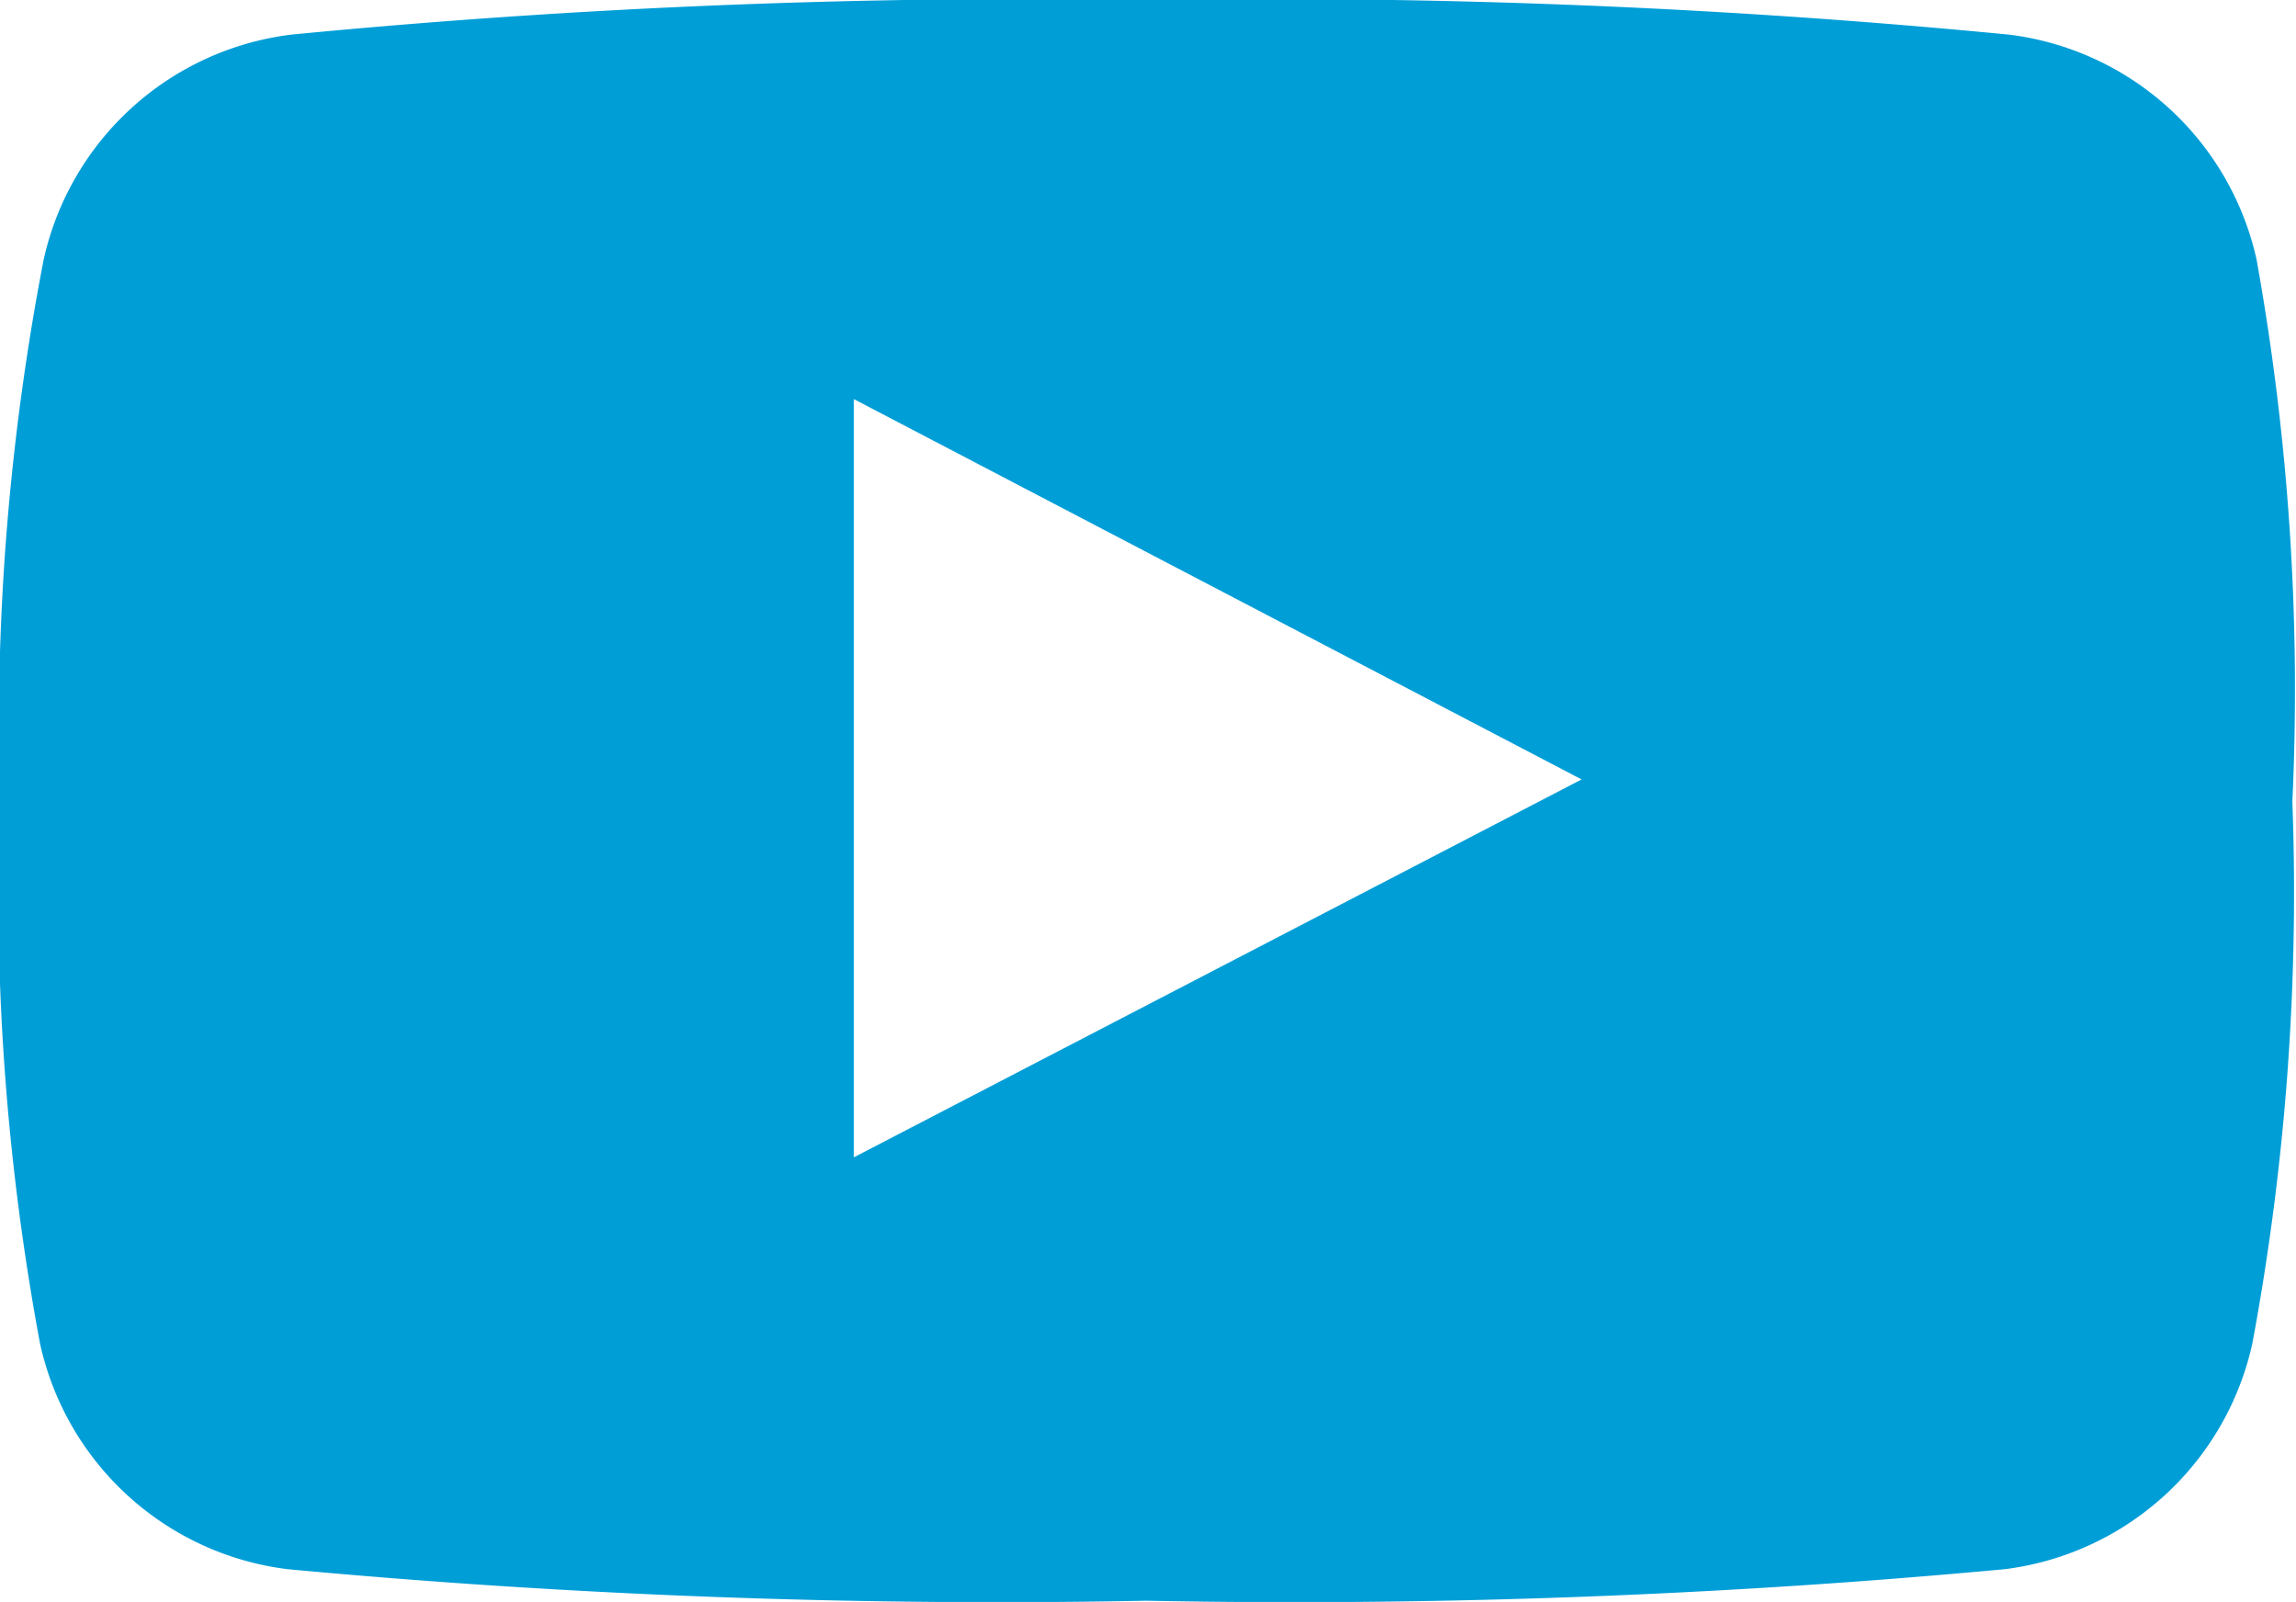 <svg xmlns="http://www.w3.org/2000/svg" viewBox="0 0 37.86 26.41"><defs><style>.cls-1{fill:#009ed7;}</style></defs><title>icon_social_youtube_blue</title><g id="Layer_2" data-name="Layer 2"><g id="Layer_1-2" data-name="Layer 1"><g id="Layer_2-2" data-name="Layer 2"><g id="Layer_1-2-2" data-name="Layer 1-2"><path class="cls-1" d="M37.21,4.28A4.78,4.78,0,0,0,33.12.57,126.13,126.13,0,0,0,19,0,126.21,126.21,0,0,0,4.81.57,4.78,4.78,0,0,0,.72,4.28,40.57,40.57,0,0,0,0,13.22a40.5,40.5,0,0,0,.66,8.93,4.78,4.78,0,0,0,4.08,3.72,126.2,126.2,0,0,0,14.16.52,126.37,126.37,0,0,0,14.16-.52,4.79,4.79,0,0,0,4.08-3.72,40.5,40.5,0,0,0,.66-8.93A40,40,0,0,0,37.21,4.28ZM14.08,19.08V6.58l12,6.27Z"/></g></g></g></g></svg>